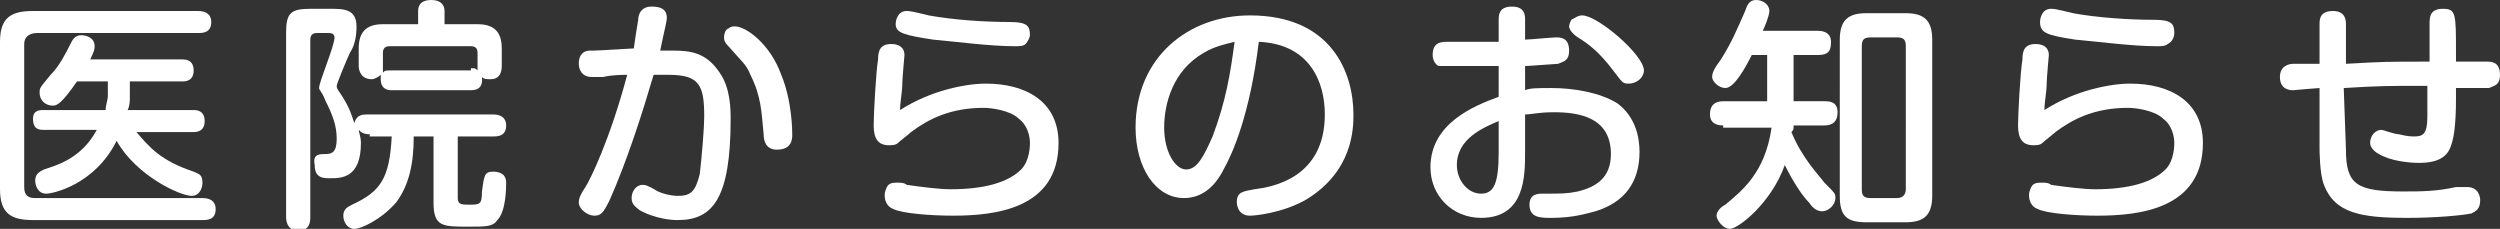 <?xml version="1.0" encoding="utf-8"?>
<!-- Generator: Adobe Illustrator 22.0.1, SVG Export Plug-In . SVG Version: 6.00 Build 0)  -->
<svg version="1.1" id="レイヤー_1" xmlns="http://www.w3.org/2000/svg" xmlns:xlink="http://www.w3.org/1999/xlink" x="0px"
	 y="0px" viewBox="0 0 113.6 10.4" style="enable-background:new 0 0 113.6 10.4;" xml:space="preserve">
<rect x="0" y="0" width="113.6" height="10.4" fill="#333333" stroke="none"/>
<style type="text/css">
	.st0{fill:#FFFFFF;}
</style>
<g>
	<path class="st0" d="M9,0.5c0.1,0,0.6,0,0.6,0.5S9.2,1.5,9,1.5H1.7C1.3,1.5,1.1,1.7,1.1,2v6.5c0,0.4,0.2,0.5,0.5,0.5h7.6
		c0.1,0,0.6,0,0.6,0.5c0,0.5-0.4,0.5-0.6,0.5H1.5c-1,0-1.5-0.3-1.5-1.4V1.9c0-1.1,0.5-1.4,1.5-1.4H9z M8.8,5c0.1,0,0.5,0,0.5,0.5
		c0,0.5-0.4,0.5-0.5,0.5H6.2c0.6,0.7,1.1,1.3,2.6,1.8c0.2,0.1,0.4,0.1,0.4,0.5c0,0.2-0.1,0.6-0.5,0.6c-0.5,0-2.5-0.9-3.4-2.5
		c-1,2-2.9,2.4-3.2,2.4c-0.4,0-0.5-0.4-0.5-0.6c0-0.3,0.2-0.4,0.4-0.5c0.6-0.2,1.7-0.5,2.4-1.8H2c-0.2,0-0.5,0-0.5-0.5
		C1.5,5,1.8,5,2,5h2.8c0-0.2,0.1-0.5,0.1-0.6V3.7H3.5C2.8,4.7,2.6,4.8,2.4,4.8c-0.3,0-0.6-0.2-0.6-0.6c0-0.2,0-0.2,0.5-0.8
		C2.7,3,3,2.4,3.2,2c0.1-0.2,0.2-0.4,0.5-0.4c0.2,0,0.6,0.1,0.6,0.5c0,0.1,0,0.2-0.2,0.6h4.2c0.1,0,0.5,0,0.5,0.5
		c0,0.5-0.4,0.5-0.5,0.5H5.9v0.7c0,0.2,0,0.4-0.1,0.6H8.8z"/>
	<path class="st0" d="M16.8,6.1c-0.3,0-0.4-0.1-0.5-0.2c0,0.1,0.1,0.3,0.1,0.6c0,1.6-0.9,1.6-1.4,1.6c-0.3,0-0.7,0-0.7-0.6
		C14.2,7,14.5,7,14.8,7c0.3,0,0.5-0.1,0.5-0.7c0-0.6-0.2-1.1-0.5-1.7c-0.2-0.5-0.3-0.5-0.3-0.6c0-0.3,0.7-1.9,0.7-2.3
		c0-0.2-0.2-0.2-0.3-0.2h-0.5c-0.2,0-0.3,0.1-0.3,0.3v8.1c0,0.4-0.2,0.6-0.6,0.6C13,10.4,13,10,13,9.8V1.5c0-0.9,0.2-1.1,1.1-1.1H15
		c0.6,0,1.2,0,1.2,0.8c0,0.5-0.1,0.9-0.3,1.2c-0.1,0.2-0.6,1.4-0.6,1.5c0,0.1,0,0.1,0.2,0.4c0.4,0.6,0.5,1,0.6,1.3
		c0.1-0.4,0.4-0.4,0.6-0.4h5.7c0.1,0,0.6,0,0.6,0.5s-0.4,0.5-0.6,0.5h-1.6v2.8c0,0.3,0.2,0.3,0.5,0.3c0.5,0,0.6,0,0.6-0.6
		c0.1-0.7,0.1-0.9,0.5-0.9C23,7.8,23,8.2,23,8.3c0,0.2,0,1.3-0.4,1.7c-0.2,0.3-0.5,0.3-1.3,0.3c-1.2,0-1.6,0-1.6-1.1v-3h-0.9
		c0,1.2-0.2,2.2-0.8,3c-0.7,0.8-1.6,1.2-1.9,1.2c-0.3,0-0.5-0.3-0.5-0.6c0-0.3,0.2-0.4,0.4-0.5c1.3-0.6,1.7-1.2,1.8-3.1H16.8z
		 M17.8,4.1c-0.1,0-0.5,0-0.5-0.5c0-0.1,0-0.2,0-0.2c-0.1,0.1-0.3,0.2-0.4,0.2c-0.5,0-0.6-0.4-0.6-0.6V2.2c0-0.8,0.4-1.1,1.1-1.1H19
		V0.5C19,0.4,19,0,19.6,0c0.4,0,0.6,0.2,0.6,0.5v0.6h1.5c0.7,0,1.1,0.3,1.1,1.1V3c0,0.1,0,0.6-0.5,0.6c-0.2,0-0.3,0-0.4-0.1
		c0,0.1,0.1,0.6-0.5,0.6H17.8z M21.4,3.1c0.2,0,0.2,0,0.3,0.1c0-0.1,0-0.1,0-0.2V2.4c0-0.2-0.1-0.3-0.3-0.3h-3.7
		c-0.2,0-0.3,0.1-0.3,0.3V3c0,0.1,0,0.2,0,0.3c0.1-0.1,0.1-0.1,0.4-0.1H21.4z"/>
	<path class="st0" d="M29,0.9c0-0.2,0.1-0.6,0.6-0.6c0.2,0,0.7,0,0.7,0.5c0,0.2-0.1,0.5-0.3,1.5c0.1,0,0.6,0,0.6,0
		c0.8,0,1.5,0.1,2.1,1C33.2,4,33.2,5,33.2,5.4c0,3.6-0.8,4.6-2.4,4.6c-0.9,0-1.7-0.4-1.8-0.5c-0.1-0.1-0.3-0.2-0.3-0.5
		c0-0.3,0.2-0.6,0.5-0.6c0.1,0,0.2,0,0.7,0.3c0.2,0.1,0.6,0.2,0.9,0.2c0.6,0,0.8-0.2,1-1C31.9,7,32,5.8,32,5.3
		c0-1.4-0.2-1.9-1.6-1.9c-0.2,0-0.5,0-0.7,0c-0.5,1.7-1.2,3.9-2,5.7c-0.3,0.6-0.4,0.7-0.7,0.7c-0.3,0-0.7-0.3-0.7-0.6
		c0-0.2,0.1-0.4,0.3-0.7c0.2-0.3,1.1-2.1,1.9-5.1c-0.2,0-0.7,0-1.1,0.1c-0.2,0-0.4,0-0.5,0c-0.5,0-0.6-0.4-0.6-0.6
		c0-0.5,0.3-0.6,0.5-0.6c0.2,0,0.4,0,2-0.1C28.9,1.5,28.9,1.5,29,0.9z M33.4,1.2c0.5,0,1.6,0.8,2.1,2.2C36,4.6,36,6,36,6.1
		c0,0.2,0,0.7-0.7,0.7c-0.5,0-0.6-0.4-0.6-0.7c-0.1-1-0.1-1.7-0.6-2.7c-0.2-0.5-0.4-0.6-1-1.3C33,2,32.9,1.9,32.9,1.7
		c0-0.2,0.1-0.4,0.2-0.4C33.2,1.2,33.3,1.2,33.4,1.2z"/>
	<path class="st0" d="M44.8,3.8c1.8,0,3.3,0.8,3.3,2.7c0,3-2.9,3.3-4.8,3.3c-1,0-2.3-0.1-2.7-0.3c-0.3-0.1-0.4-0.4-0.4-0.6
		c0-0.1,0-0.2,0.1-0.4c0.1-0.2,0.3-0.2,0.5-0.2c0.1,0,0.3,0,0.4,0.1c0.7,0.1,1.5,0.2,2,0.2c1.5,0,2.6-0.3,3.2-0.9
		c0.4-0.4,0.4-1.1,0.4-1.2c0-0.3-0.1-0.8-0.5-1.1C45.9,5,45,4.9,44.7,4.9c-1.5,0-2.5,0.5-3.3,1.1c-0.1,0.1-0.5,0.4-0.6,0.5
		c-0.1,0.1-0.3,0.1-0.4,0.1c-0.5,0-0.7-0.3-0.7-0.9c0-0.5,0.1-2.4,0.2-3c0-0.4,0.1-0.7,0.6-0.7c0.4,0,0.6,0.2,0.6,0.5
		c0,0-0.1,1.1-0.1,1.3c0,0.4-0.1,0.8-0.1,1.2C42.3,4.1,43.9,3.8,44.8,3.8z M46.6,2c-0.1,0.1-0.3,0.1-0.5,0.1c-1.1,0-2.6-0.2-3.7-0.3
		c-1.3-0.2-1.7-0.3-1.7-0.7c0-0.2,0.1-0.6,0.5-0.6c0.1,0,0.2,0,1,0.2c1.1,0.2,2.5,0.3,3.7,0.3c0.8,0,0.9,0.2,0.9,0.6
		C46.8,1.7,46.7,1.9,46.6,2z"/>
	<path class="st0" d="M55.6,7.7c-0.4,0.8-1,1.3-1.8,1.3c-1.3,0-2.2-1.4-2.2-3.2c0-3.2,2.4-5.1,5.2-5.1c3.7,0,4.7,2.6,4.7,4.5
		c0,0.6,0,2.6-2.2,3.9c-1.1,0.6-2.3,0.7-2.5,0.7c-0.6,0-0.6-0.6-0.6-0.6c0-0.5,0.3-0.5,0.8-0.6c0.8-0.1,3.2-0.5,3.2-3.4
		c0-1.5-0.7-3.2-3-3.3C56.8,5.2,56,7,55.6,7.7z M54.7,2.4c-1.4,0.8-1.8,2.3-1.8,3.4s0.5,1.9,1,1.9c0.5,0,0.8-0.6,1.2-1.5
		c0.6-1.6,0.8-2.8,1-4.3C55.7,2,55.2,2.1,54.7,2.4z"/>
	<path class="st0" d="M69.3,4.1C69.5,4,69.9,4,70.5,4c1,0,2.2,0.2,3,0.7c0.8,0.6,1,1.5,1,2.2c0,1.4-0.7,2.3-2,2.7
		c-0.4,0.1-1,0.3-2,0.3c-0.5,0-1,0-1-0.6c0-0.5,0.4-0.5,0.6-0.5c0.9,0,1.1,0,1.6-0.1c0.8-0.2,1.5-0.6,1.5-1.7c0-1.7-1.5-1.9-2.6-1.9
		c-0.7,0-1,0.1-1.3,0.1v1.7c0,1.1,0,3-2,3c-1.3,0-2.3-1-2.3-2.3c0-2,2-2.8,3.1-3.2V3c-0.4,0-1.4,0-1.7,0c-0.7,0-0.8,0-1,0
		c-0.1,0-0.3-0.2-0.3-0.5c0-0.6,0.4-0.6,0.7-0.6c1,0,1.2,0,2.3,0v-1c0-0.2,0-0.6,0.6-0.6c0.6,0,0.6,0.4,0.6,0.6v0.9
		c0.2,0,1.2-0.1,1.4-0.1c0.2,0,0.6,0,0.6,0.6c0,0.5-0.3,0.5-0.5,0.6c-0.1,0-1.3,0.1-1.5,0.1V4.1z M68.1,5.5c-0.7,0.3-1.9,0.8-1.9,2
		c0,0.7,0.5,1.3,1.1,1.3c0.6,0,0.8-0.5,0.8-1.9V5.5z M71.9,0.7c0.7,0,2.8,1.8,2.8,2.5c0,0.3-0.3,0.6-0.7,0.6c-0.3,0-0.3-0.1-0.7-0.6
		c-0.6-0.8-1.1-1.2-1.6-1.5c-0.3-0.2-0.4-0.4-0.4-0.5c0-0.1,0.1-0.3,0.1-0.3C71.6,0.8,71.7,0.7,71.9,0.7z"/>
	<path class="st0" d="M78.3,5.7c-0.1,0-0.6,0-0.6-0.5c0-0.4,0.2-0.6,0.6-0.6h2V2.5h-0.7C79.3,3.1,78.8,4,78.4,4
		c-0.3,0-0.6-0.3-0.6-0.5c0-0.2,0.1-0.4,0.4-0.8c0.5-0.8,0.7-1.3,1.1-2.2C79.4,0.2,79.5,0,79.8,0c0.3,0,0.6,0.2,0.6,0.5
		c0,0.2-0.2,0.7-0.3,0.9h2.5c0.1,0,0.6,0,0.6,0.5c0,0.4-0.1,0.6-0.6,0.6h-1.1v2.1h1.4c0.2,0,0.6,0,0.6,0.5c0,0.4-0.2,0.6-0.6,0.6
		h-1.4c0,0.2,0,0.2-0.1,0.3c0.5,1.2,1.2,1.9,1.5,2.3c0.5,0.5,0.5,0.5,0.5,0.7c0,0.3-0.3,0.6-0.6,0.6c-0.2,0-0.4-0.1-0.6-0.4
		c-0.3-0.3-0.7-0.9-1.1-1.7c-0.6,1.7-2.1,2.9-2.5,2.9c-0.3,0-0.6-0.4-0.6-0.6c0-0.2,0.2-0.4,0.4-0.5c0.7-0.6,1.8-1.4,2.1-3.5H78.3z
		 M87.8,8.9c0,0.9-0.4,1.2-1.2,1.2h-1.8c-0.9,0-1.2-0.3-1.2-1.2V1.8c0-0.9,0.4-1.2,1.2-1.2h1.8c0.8,0,1.2,0.3,1.2,1.2V8.9z
		 M86.6,2.1c0-0.3-0.1-0.4-0.4-0.4H85c-0.3,0-0.4,0.1-0.4,0.4v6.5C84.6,8.9,84.7,9,85,9h1.2c0.3,0,0.4-0.2,0.4-0.4V2.1z"/>
	<path class="st0" d="M96.8,3.8c1.8,0,3.3,0.8,3.3,2.7c0,3-2.9,3.3-4.8,3.3c-1,0-2.3-0.1-2.7-0.3c-0.3-0.1-0.4-0.4-0.4-0.6
		c0-0.1,0-0.2,0.1-0.4c0.1-0.2,0.3-0.2,0.5-0.2c0.1,0,0.3,0,0.4,0.1c0.7,0.1,1.5,0.2,2,0.2c1.5,0,2.6-0.3,3.2-0.9
		c0.4-0.4,0.4-1.1,0.4-1.2c0-0.3-0.1-0.8-0.5-1.1C97.9,5,97,4.9,96.7,4.9c-1.5,0-2.5,0.5-3.3,1.1c-0.1,0.1-0.5,0.4-0.6,0.5
		c-0.1,0.1-0.3,0.1-0.4,0.1c-0.5,0-0.7-0.3-0.7-0.9c0-0.5,0.1-2.4,0.2-3c0-0.4,0.1-0.7,0.6-0.7c0.4,0,0.6,0.2,0.6,0.5
		c0,0-0.1,1.1-0.1,1.3c0,0.4-0.1,0.8-0.1,1.2C94.3,4.1,95.9,3.8,96.8,3.8z M98.5,2c-0.1,0.1-0.3,0.1-0.5,0.1c-1.1,0-2.6-0.2-3.7-0.3
		C93,1.6,92.7,1.5,92.7,1c0-0.2,0.1-0.6,0.5-0.6c0.1,0,0.2,0,1,0.2c1.1,0.2,2.5,0.3,3.7,0.3c0.8,0,0.9,0.2,0.9,0.6
		C98.8,1.7,98.7,1.9,98.5,2z"/>
	<path class="st0" d="M106.6,6.8c0,1.6,0.5,1.9,2.6,1.9c0.8,0,1.5,0,2.4-0.2c0.1,0,0.3,0,0.5,0c0.5,0,0.6,0.4,0.6,0.6
		c0,0.4-0.2,0.5-0.4,0.6c-0.5,0.1-1.7,0.2-2.9,0.2c-2.1,0-3.3-0.2-3.8-1.5c-0.2-0.5-0.2-1.6-0.2-1.7l0-2.7c-0.1,0-1.2,0.1-1.2,0.1
		c-0.1,0-0.6,0-0.6-0.6c0-0.5,0.4-0.6,0.6-0.6c0.3,0,0.4,0,1.2,0V1.1c0-0.2,0-0.6,0.6-0.6c0.5,0,0.6,0.3,0.6,0.6l0,1.8
		c1.7-0.1,1.9-0.1,3.8-0.1c0-0.6,0-1.5,0-1.7c0-0.3,0-0.7,0.6-0.7c0.6,0,0.6,0.2,0.6,2v0.4c0.9,0,1.2,0,1.4,0c0.2,0,0.6,0,0.6,0.6
		c0,0.5-0.3,0.5-0.5,0.6c-0.1,0-1.3,0-1.5,0v0.5c0,1.2-0.1,1.9-0.3,2.3c-0.3,0.6-1.1,0.6-1.4,0.6c-0.5,0-1.3-0.1-1.8-0.4
		c-0.2-0.1-0.4-0.3-0.4-0.5c0-0.4,0.3-0.6,0.5-0.6c0.1,0,0.6,0.2,0.8,0.2c0.4,0.1,0.6,0.1,0.7,0.1c0.4,0,0.6-0.1,0.6-0.9
		c0-0.4,0-1,0-1.4c-1.9,0-2.1,0-3.8,0.1L106.6,6.8z"/>
</g>
</svg>
